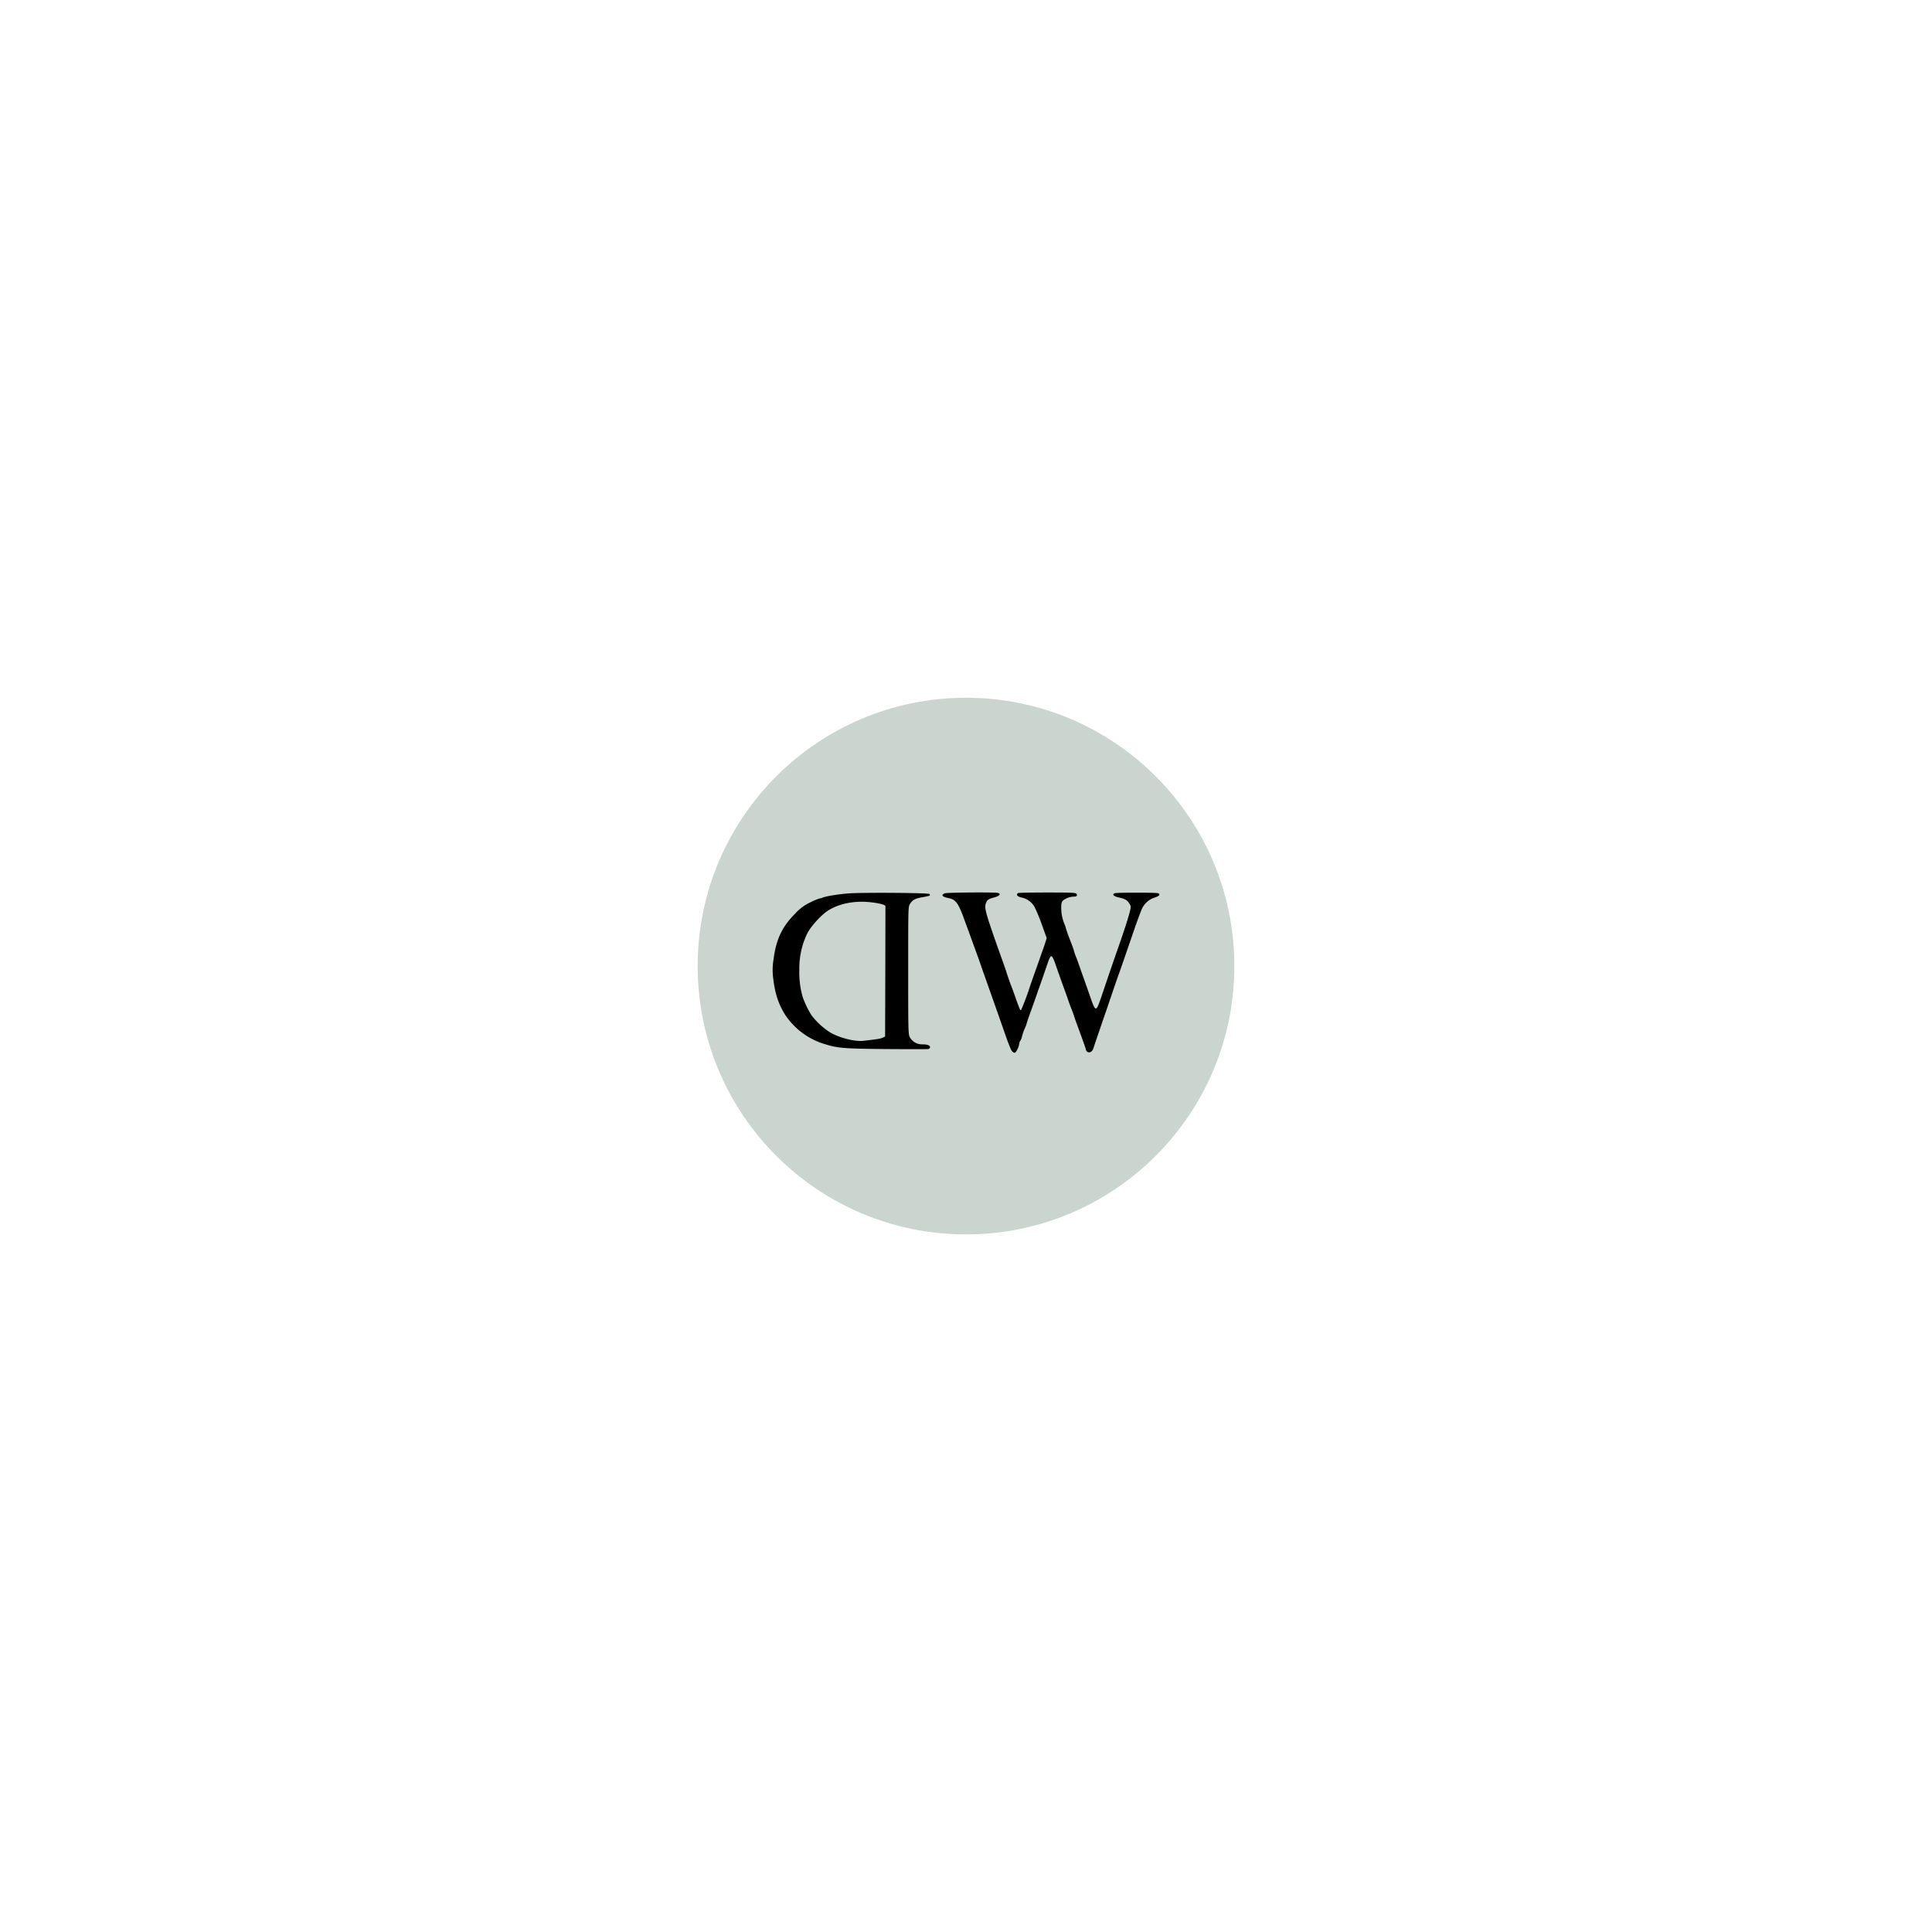 <svg id="Content" xmlns="http://www.w3.org/2000/svg" viewBox="0 0 720 720"><defs><style>.cls-1{fill:none;}.cls-2{fill:#cbd5d0;}</style></defs><rect id="Rectangle_3229" data-name="Rectangle 3229" class="cls-1" width="720" height="720"/><circle id="Ellipse_1604" data-name="Ellipse 1604" class="cls-2" cx="360" cy="360.03" r="100"/><path d="M343.77,389.2a5.18,5.18,0,0,1-4.7-2.65c-.58-1.17-.61-1.81-.61-24.86s0-23.7.61-24.72c.92-1.59,1.9-2.12,4.7-2.61s3.14-.61,2.55-1.2c-.43-.43-24.5-.61-30.15-.21-3.44.24-8.73,1.11-9.59,1.56a2.44,2.44,0,0,1-1,.28,19.22,19.22,0,0,0-3.48,1.44,17.56,17.56,0,0,0-5.9,4.39c-4.76,4.77-7,9.57-7.93,17a23.45,23.45,0,0,0-.09,7.22c.68,5.6,2,9.5,4.49,13.44a27,27,0,0,0,13.06,10.29c6.09,2.06,7.53,2.21,24.26,2.38,8.33.06,15.5.06,15.89,0s.74-.4.74-.64C346.6,389.59,345.59,389.2,343.77,389.2Zm-13.84-27.26-.08,24.35-.92.43c-.8.4-2.09.57-7.19,1.17-3.23.33-8.94-1.11-12.37-3.14a27,27,0,0,1-7-6.46,35.84,35.84,0,0,1-3.19-6.61,32.68,32.68,0,0,1-1.29-10.15,30,30,0,0,1,2.73-13.21c1.17-2.68,5.26-7.23,8-9,4.52-2.84,10.76-3.89,17.24-2.9a18.27,18.27,0,0,1,3.44.76l.68.38Z"/><path d="M351.92,333c-1.35.56-.64,1.29,1.6,1.7,2.58.49,3.6,1.81,5.68,7.53.71,1.93,1.45,4,1.7,4.61.64,1.78,1.26,3.47,1.66,4.61.22.58.95,2.58,1.63,4.46s1.41,3.94,1.63,4.61,1.05,3,1.84,5.23l4.5,12.75c1.69,4.82,3.25,9.26,3.47,9.84s.61,1.54.83,2.09c.43,1.2,1.07,1.9,1.66,1.9s1.7-2.46,1.7-3.36a2.34,2.34,0,0,1,.42-1.1,4.54,4.54,0,0,0,.58-1.39,18.13,18.13,0,0,1,1.23-3.53,9,9,0,0,0,.56-1.54c.12-.49.74-2.31,1.35-4s1.22-3.41,1.39-3.85,1.17-3.41,2.31-6.61,2.39-6.92,2.86-8.24c1.17-3.41,1.51-3.26,3.19,1.69.77,2.24,1.85,5.26,2.37,6.7s1.32,3.57,1.72,4.77,1,2.92,1.39,3.85,1,2.64,1.38,3.84,1,2.71,1.21,3.38c2,5.44,2.73,7.47,2.86,8.09.4,1.69,2.27,1.47,2.83-.34.15-.53,1.63-4.85,3.26-9.6s3.51-10.21,4.15-12.14,1.7-4.92,2.31-6.61,1.63-4.67,2.3-6.62,2.12-6.12,3.21-9.31,2.34-6.51,2.73-7.41a7.85,7.85,0,0,1,4.83-4.49c1.81-.53,2.39-1.32,1.17-1.66-.92-.24-14.94-.24-15.86,0-1.32.37-.64,1.17,1.32,1.59,2.4.53,3.21,1,4,2.31.65,1.07.65,1.1.07,3.36s-1.67,5.62-4,12.38c-1.35,3.81-3.35,9.62-6.54,19.06-2,5.78-2.09,5.75-4.21-.3-.87-2.55-1.9-5.45-2.27-6.46s-1-2.84-1.41-4-1-2.92-1.39-3.85-.8-2.12-.92-2.61c-.27-.92-.58-1.82-1.85-5.08-.37-.91-.76-2.12-.92-2.61s-.37-1.26-.52-1.69a16.2,16.2,0,0,1-1.44-6.36c0-1.88.06-2.31.67-3a6.8,6.8,0,0,1,4.18-1.45c.92,0,1.29-.49.8-1.07-.34-.4-2.06-.46-10.76-.46-5.71,0-10.6.09-10.88.19a.72.72,0,0,0-.5.61c0,.49.75.9,2.16,1.17a7.32,7.32,0,0,1,4.34,3.32,60.9,60.9,0,0,1,2.73,6.58l1.85,5.14-1,3.1c-.62,1.7-1.94,5.53-3,8.49s-2.09,5.93-2.31,6.61a89.18,89.18,0,0,1-3.23,8.58c-.3.3-.42,0-1.88-4-.45-1.36-1.28-3.63-1.84-5.07s-1.36-3.78-1.82-5.23-1.66-4.83-2.64-7.53c-5-14.11-5.56-16.19-5-17.79.46-1.39.9-1.73,3.17-2.34,2-.56,2.64-1.32,1.39-1.66s-19.13-.18-19.9.14Z"/></svg>